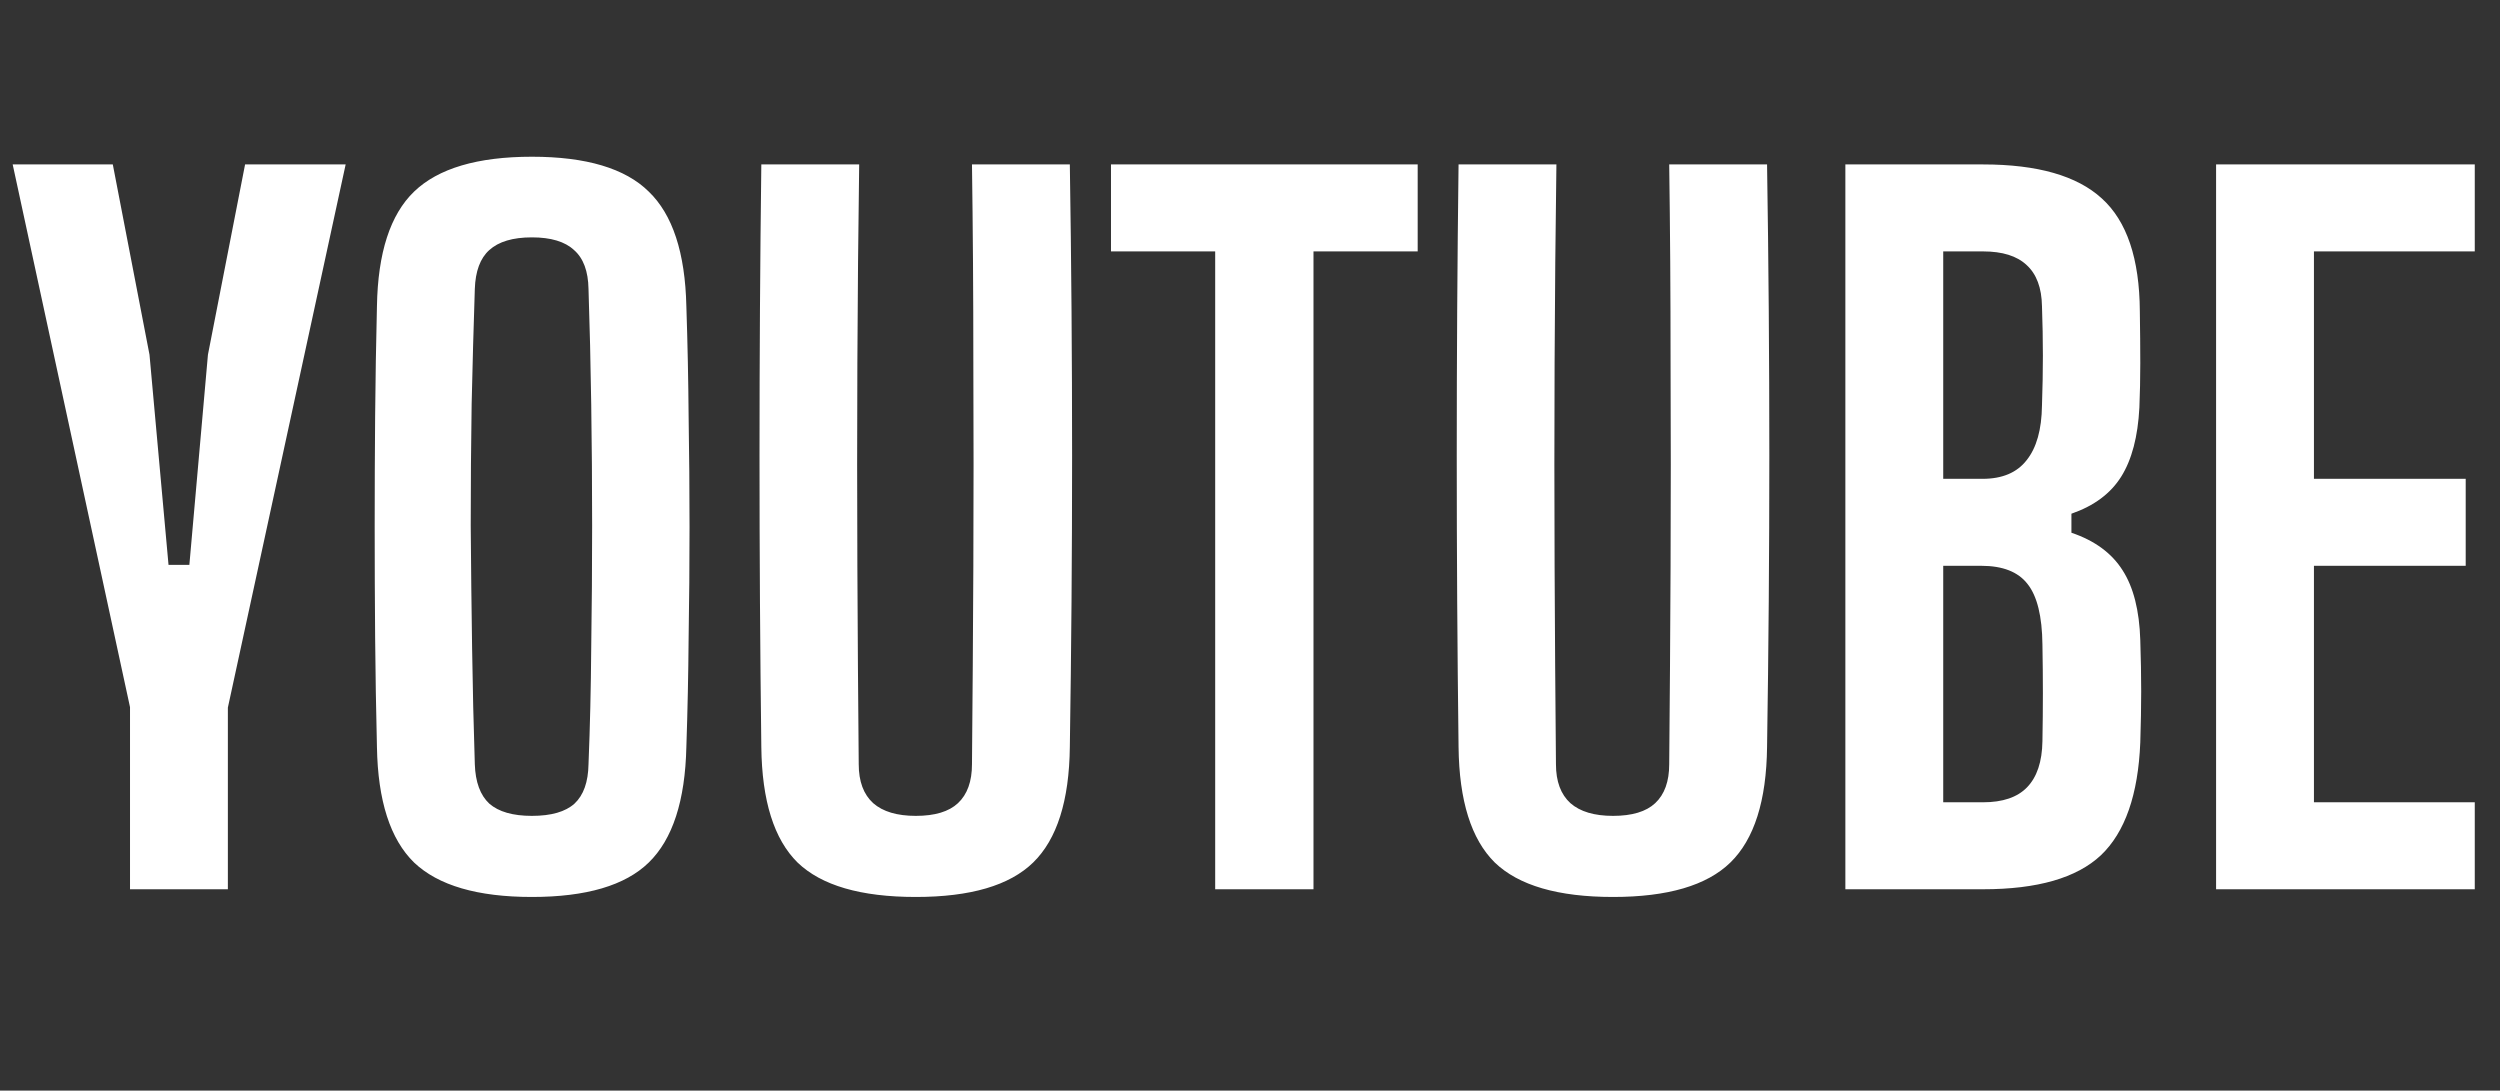 <svg width="149" height="65" viewBox="0 0 149 65" fill="none" xmlns="http://www.w3.org/2000/svg">
<rect x="0" y="0" width="149" height="65" fill="#333333" stroke="none"/>
<g>
<path d="M7.749 53V42.2V42.146L0.756 9.8H6.723L8.91 21.14L10.044 33.668H11.286L12.393 21.14L14.607 9.8H20.601L13.581 42.173V42.227V53H7.749ZM31.701 53.459C28.46 53.459 26.12 52.775 24.68 51.407C23.259 50.021 22.52 47.726 22.466 44.522C22.413 42.362 22.377 40.184 22.358 37.988C22.34 35.792 22.331 33.596 22.331 31.4C22.331 29.186 22.34 26.99 22.358 24.812C22.377 22.616 22.413 20.429 22.466 18.251C22.52 15.065 23.259 12.788 24.68 11.42C26.12 10.034 28.46 9.341 31.701 9.341C34.941 9.341 37.263 10.034 38.666 11.42C40.089 12.788 40.836 15.065 40.907 18.251C40.98 20.447 41.025 22.643 41.042 24.839C41.078 27.035 41.096 29.231 41.096 31.427C41.096 33.623 41.078 35.819 41.042 38.015C41.025 40.193 40.98 42.362 40.907 44.522C40.836 47.726 40.089 50.021 38.666 51.407C37.263 52.775 34.941 53.459 31.701 53.459ZM31.701 48.626C32.852 48.626 33.699 48.383 34.239 47.897C34.779 47.393 35.057 46.61 35.075 45.548C35.166 43.316 35.219 41.003 35.237 38.609C35.273 36.197 35.291 33.767 35.291 31.319C35.291 28.871 35.273 26.459 35.237 24.083C35.202 21.707 35.148 19.421 35.075 17.225C35.057 16.163 34.77 15.389 34.212 14.903C33.672 14.399 32.834 14.147 31.701 14.147C30.567 14.147 29.721 14.399 29.163 14.903C28.622 15.389 28.334 16.163 28.299 17.225C28.227 19.421 28.163 21.707 28.11 24.083C28.073 26.459 28.055 28.871 28.055 31.319C28.073 33.767 28.101 36.197 28.137 38.609C28.172 41.003 28.227 43.316 28.299 45.548C28.334 46.61 28.622 47.393 29.163 47.897C29.721 48.383 30.567 48.626 31.701 48.626ZM54.582 53.459C51.306 53.459 48.957 52.775 47.535 51.407C46.131 50.021 45.411 47.726 45.375 44.522C45.303 38.762 45.267 32.975 45.267 27.161C45.267 21.329 45.303 15.542 45.375 9.8H51.207C51.153 13.634 51.117 17.576 51.099 21.626C51.081 25.658 51.081 29.699 51.099 33.749C51.117 37.781 51.144 41.714 51.18 45.548C51.18 46.574 51.468 47.348 52.044 47.87C52.62 48.374 53.466 48.626 54.582 48.626C55.716 48.626 56.553 48.374 57.093 47.87C57.651 47.348 57.93 46.574 57.93 45.548C57.966 41.714 57.993 37.781 58.011 33.749C58.029 29.699 58.029 25.658 58.011 21.626C58.011 17.576 57.984 13.634 57.93 9.8H63.762C63.852 15.542 63.897 21.329 63.897 27.161C63.897 32.975 63.852 38.762 63.762 44.522C63.726 47.726 62.997 50.021 61.575 51.407C60.171 52.775 57.84 53.459 54.582 53.459ZM72.425 53V14.984H66.215V9.8H84.494V14.984H78.284V53H72.425ZM96.137 53.459C92.861 53.459 90.512 52.775 89.09 51.407C87.686 50.021 86.966 47.726 86.93 44.522C86.858 38.762 86.822 32.975 86.822 27.161C86.822 21.329 86.858 15.542 86.93 9.8H92.762C92.708 13.634 92.672 17.576 92.654 21.626C92.636 25.658 92.636 29.699 92.654 33.749C92.672 37.781 92.699 41.714 92.735 45.548C92.735 46.574 93.023 47.348 93.599 47.87C94.175 48.374 95.021 48.626 96.137 48.626C97.271 48.626 98.108 48.374 98.648 47.87C99.206 47.348 99.485 46.574 99.485 45.548C99.521 41.714 99.548 37.781 99.566 33.749C99.584 29.699 99.584 25.658 99.566 21.626C99.566 17.576 99.539 13.634 99.485 9.8H105.317C105.407 15.542 105.452 21.329 105.452 27.161C105.452 32.975 105.407 38.762 105.317 44.522C105.281 47.726 104.552 50.021 103.13 51.407C101.726 52.775 99.395 53.459 96.137 53.459ZM109.984 53V9.8H118.192C121.432 9.8 123.79 10.475 125.266 11.825C126.76 13.175 127.516 15.416 127.534 18.548C127.552 19.7 127.561 20.735 127.561 21.653C127.561 22.553 127.543 23.435 127.507 24.299C127.417 26.027 127.057 27.395 126.427 28.403C125.797 29.411 124.807 30.149 123.457 30.617V31.751C124.843 32.219 125.86 32.966 126.508 33.992C127.156 35 127.507 36.386 127.561 38.15C127.597 39.248 127.615 40.265 127.615 41.201C127.615 42.119 127.597 43.136 127.561 44.252C127.435 47.366 126.652 49.607 125.212 50.975C123.772 52.325 121.432 53 118.192 53H109.984ZM115.816 47.816H118.192C119.362 47.816 120.235 47.519 120.811 46.925C121.405 46.313 121.711 45.395 121.729 44.171C121.747 43.163 121.756 42.209 121.756 41.309C121.756 40.391 121.747 39.428 121.729 38.42C121.711 36.728 121.414 35.522 120.838 34.802C120.28 34.082 119.362 33.722 118.084 33.722H115.816V47.816ZM115.816 28.538H118.165C119.335 28.538 120.208 28.169 120.784 27.431C121.378 26.693 121.684 25.604 121.702 24.164C121.738 23.12 121.756 22.13 121.756 21.194C121.756 20.258 121.738 19.277 121.702 18.251C121.684 17.153 121.378 16.334 120.784 15.794C120.208 15.254 119.344 14.984 118.192 14.984H115.816V28.538ZM132.079 53V9.8H147.496V14.984H137.911V28.538H146.956V33.722H137.911V47.816H147.496V53H132.079Z" fill="white"/>
</g>
</svg>
